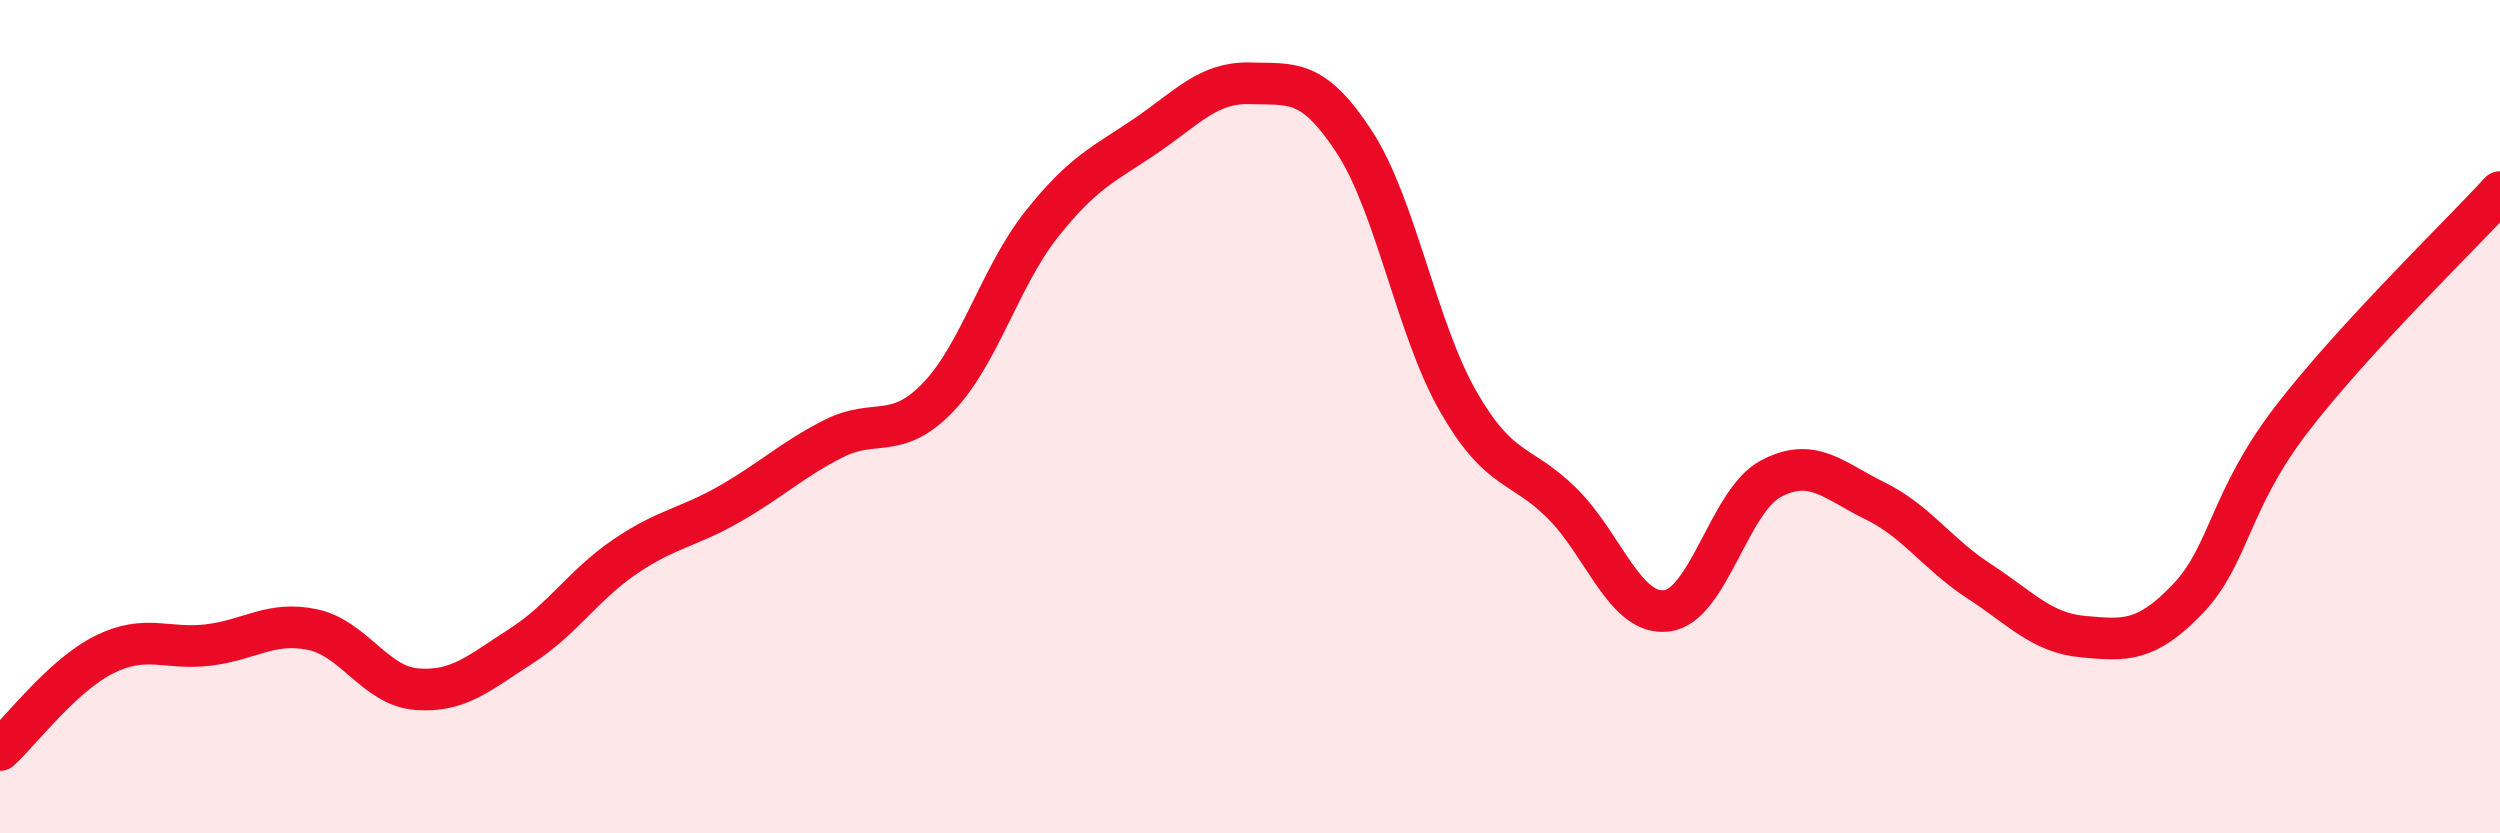 
    <svg width="60" height="20" viewBox="0 0 60 20" xmlns="http://www.w3.org/2000/svg">
      <path
        d="M 0,18 C 0.5,17.54 1.5,16.21 2.5,15.71 C 3.5,15.21 4,15.6 5,15.48 C 6,15.36 6.5,14.9 7.5,15.11 C 8.5,15.32 9,16.46 10,16.54 C 11,16.62 11.5,16.15 12.5,15.51 C 13.5,14.87 14,14.04 15,13.36 C 16,12.68 16.5,12.67 17.5,12.1 C 18.5,11.53 19,11.04 20,10.53 C 21,10.02 21.5,10.58 22.5,9.55 C 23.5,8.52 24,6.64 25,5.38 C 26,4.12 26.5,3.94 27.5,3.26 C 28.5,2.58 29,1.97 30,2 C 31,2.03 31.5,1.87 32.5,3.4 C 33.5,4.93 34,7.9 35,9.64 C 36,11.38 36.5,11.09 37.5,12.09 C 38.5,13.09 39,14.78 40,14.66 C 41,14.54 41.5,12.02 42.5,11.49 C 43.5,10.96 44,11.53 45,12.02 C 46,12.51 46.5,13.3 47.5,13.95 C 48.5,14.6 49,15.19 50,15.28 C 51,15.37 51.5,15.42 52.5,14.38 C 53.5,13.34 53.5,12.01 55,10.06 C 56.5,8.11 59,5.7 60,4.61L60 20L0 20Z"
        fill="#EB0A25"
        opacity="0.1"
        stroke-linecap="round"
        stroke-linejoin="round"
      />
      <path
        d="M 0,18 C 0.5,17.54 1.5,16.21 2.5,15.71 C 3.5,15.21 4,15.6 5,15.48 C 6,15.36 6.5,14.9 7.5,15.11 C 8.5,15.32 9,16.46 10,16.54 C 11,16.62 11.5,16.15 12.5,15.51 C 13.5,14.87 14,14.04 15,13.36 C 16,12.68 16.5,12.67 17.5,12.1 C 18.5,11.53 19,11.04 20,10.53 C 21,10.02 21.5,10.58 22.5,9.55 C 23.5,8.52 24,6.64 25,5.38 C 26,4.12 26.5,3.94 27.5,3.26 C 28.5,2.58 29,1.97 30,2 C 31,2.03 31.5,1.87 32.5,3.4 C 33.5,4.93 34,7.9 35,9.64 C 36,11.38 36.5,11.09 37.5,12.09 C 38.5,13.09 39,14.78 40,14.66 C 41,14.54 41.5,12.02 42.5,11.49 C 43.5,10.96 44,11.53 45,12.02 C 46,12.51 46.5,13.3 47.5,13.95 C 48.5,14.6 49,15.19 50,15.28 C 51,15.37 51.5,15.42 52.5,14.38 C 53.5,13.34 53.5,12.01 55,10.06 C 56.5,8.11 59,5.7 60,4.61"
        stroke="#EB0A25"
        stroke-width="1"
        fill="none"
        stroke-linecap="round"
        stroke-linejoin="round"
      />
    </svg>
  